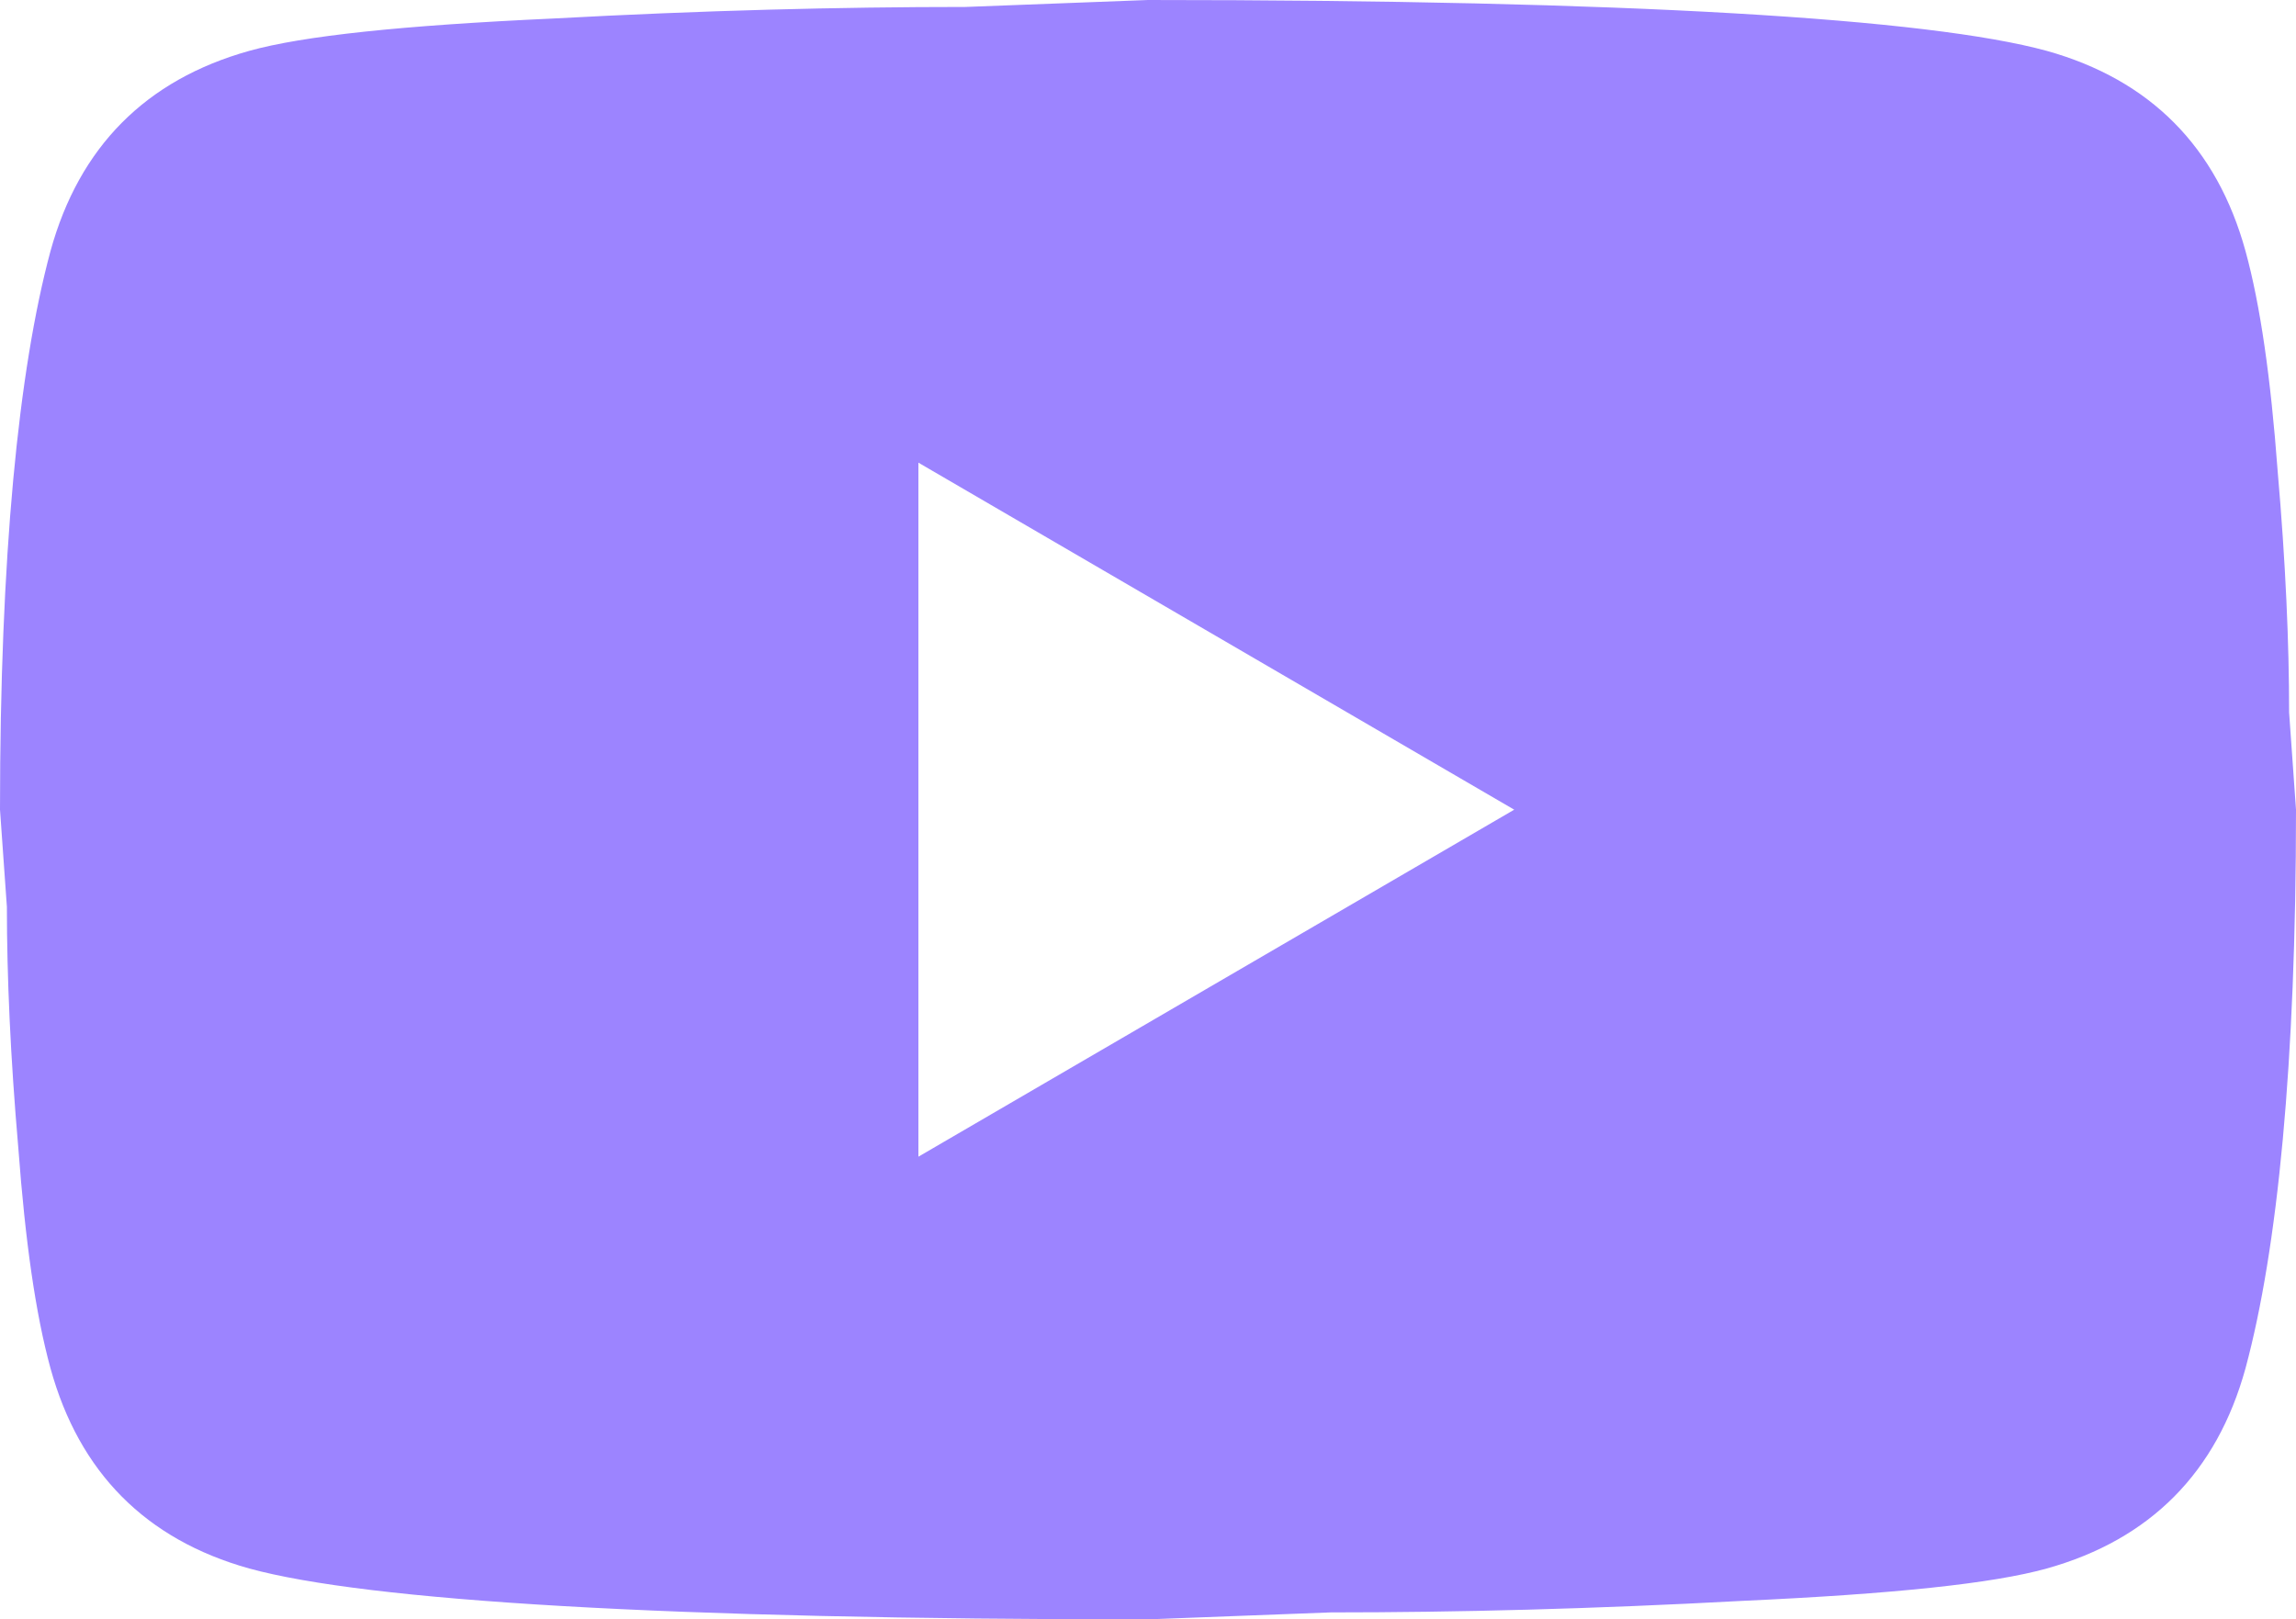 <?xml version="1.0" encoding="UTF-8"?> <svg xmlns="http://www.w3.org/2000/svg" width="112" height="79" viewBox="0 0 112 79" fill="none"> <path d="M44.8 56.429L73.864 39.5L44.8 22.571V56.429ZM109.536 12.245C110.264 14.897 110.768 18.452 111.104 22.966C111.496 27.481 111.664 31.374 111.664 34.76L112 39.5C112 51.858 111.104 60.943 109.536 66.755C108.136 71.834 104.888 75.106 99.848 76.517C97.216 77.251 92.4 77.759 85.008 78.097C77.728 78.492 71.064 78.661 64.904 78.661L56 79C32.536 79 17.92 78.097 12.152 76.517C7.112 75.106 3.864 71.834 2.464 66.755C1.736 64.103 1.232 60.548 0.896 56.034C0.504 51.519 0.336 47.626 0.336 44.24L0 39.5C0 27.142 0.896 18.057 2.464 12.245C3.864 7.166 7.112 3.894 12.152 2.483C14.784 1.749 19.6 1.241 26.992 0.903C34.272 0.508 40.936 0.339 47.096 0.339L56 0C79.464 0 94.08 0.903 99.848 2.483C104.888 3.894 108.136 7.166 109.536 12.245Z" fill="#9C84FF"></path> </svg> 